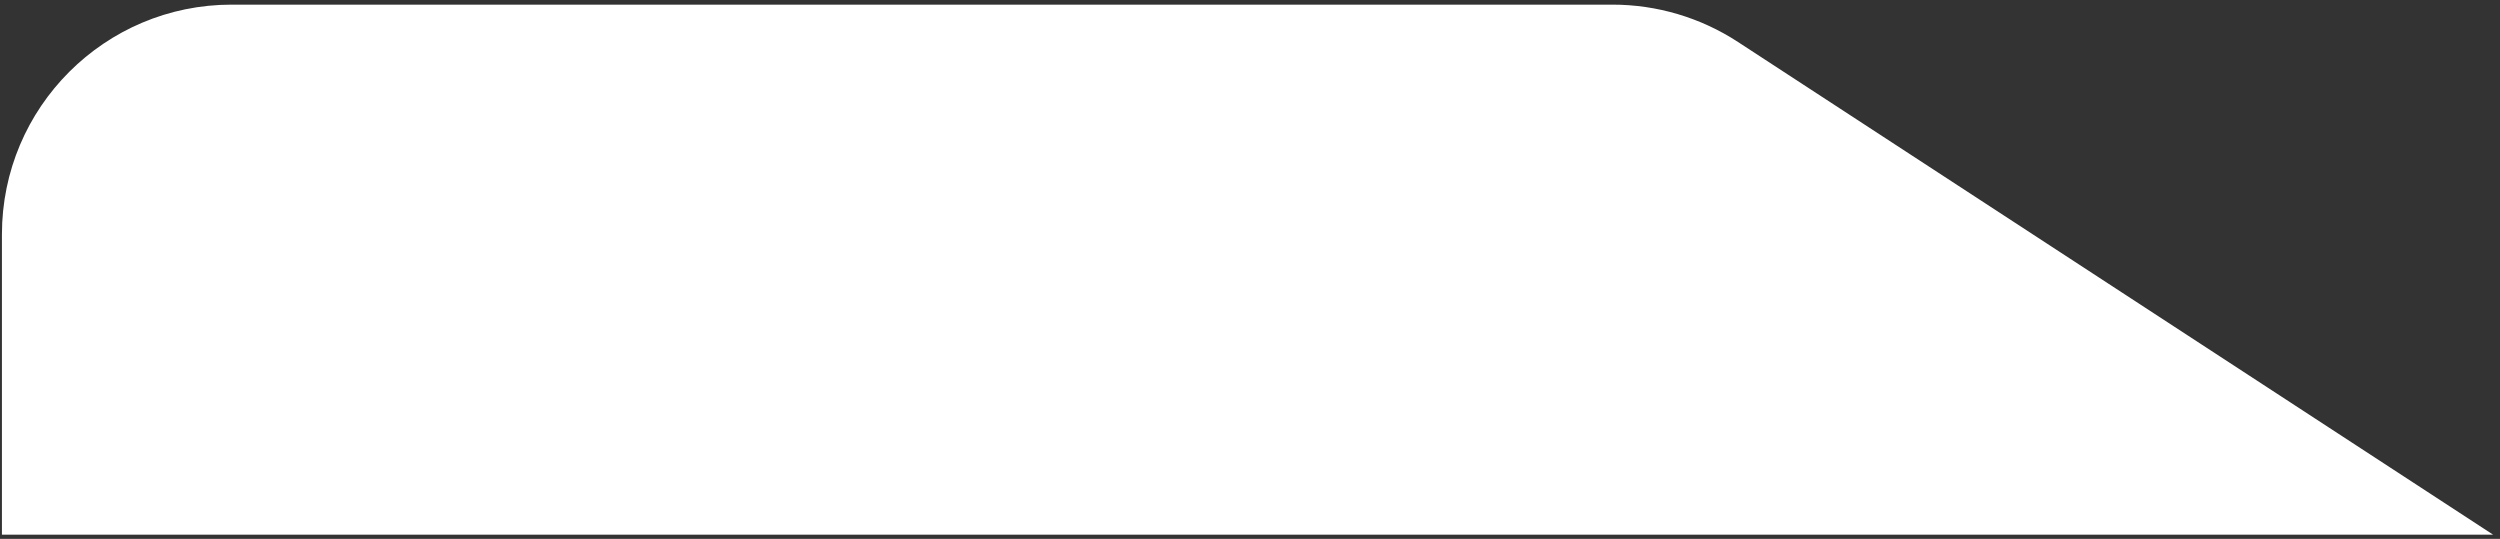 <?xml version="1.0" encoding="UTF-8"?>
<svg xmlns="http://www.w3.org/2000/svg" width="283" height="61" viewBox="0 0 283 61" fill="none">
  <rect x="0" y="0" width="283" height="61" fill="#333333" stroke="none"/>
  <path d="M196.737 4.751L282.219 60.525L0.219 60.525V26.525C0.219 12.166 11.859 0.525 26.219 0.525H182.529C187.575 0.525 192.511 1.993 196.737 4.751Z" fill="white"></path>
</svg>
